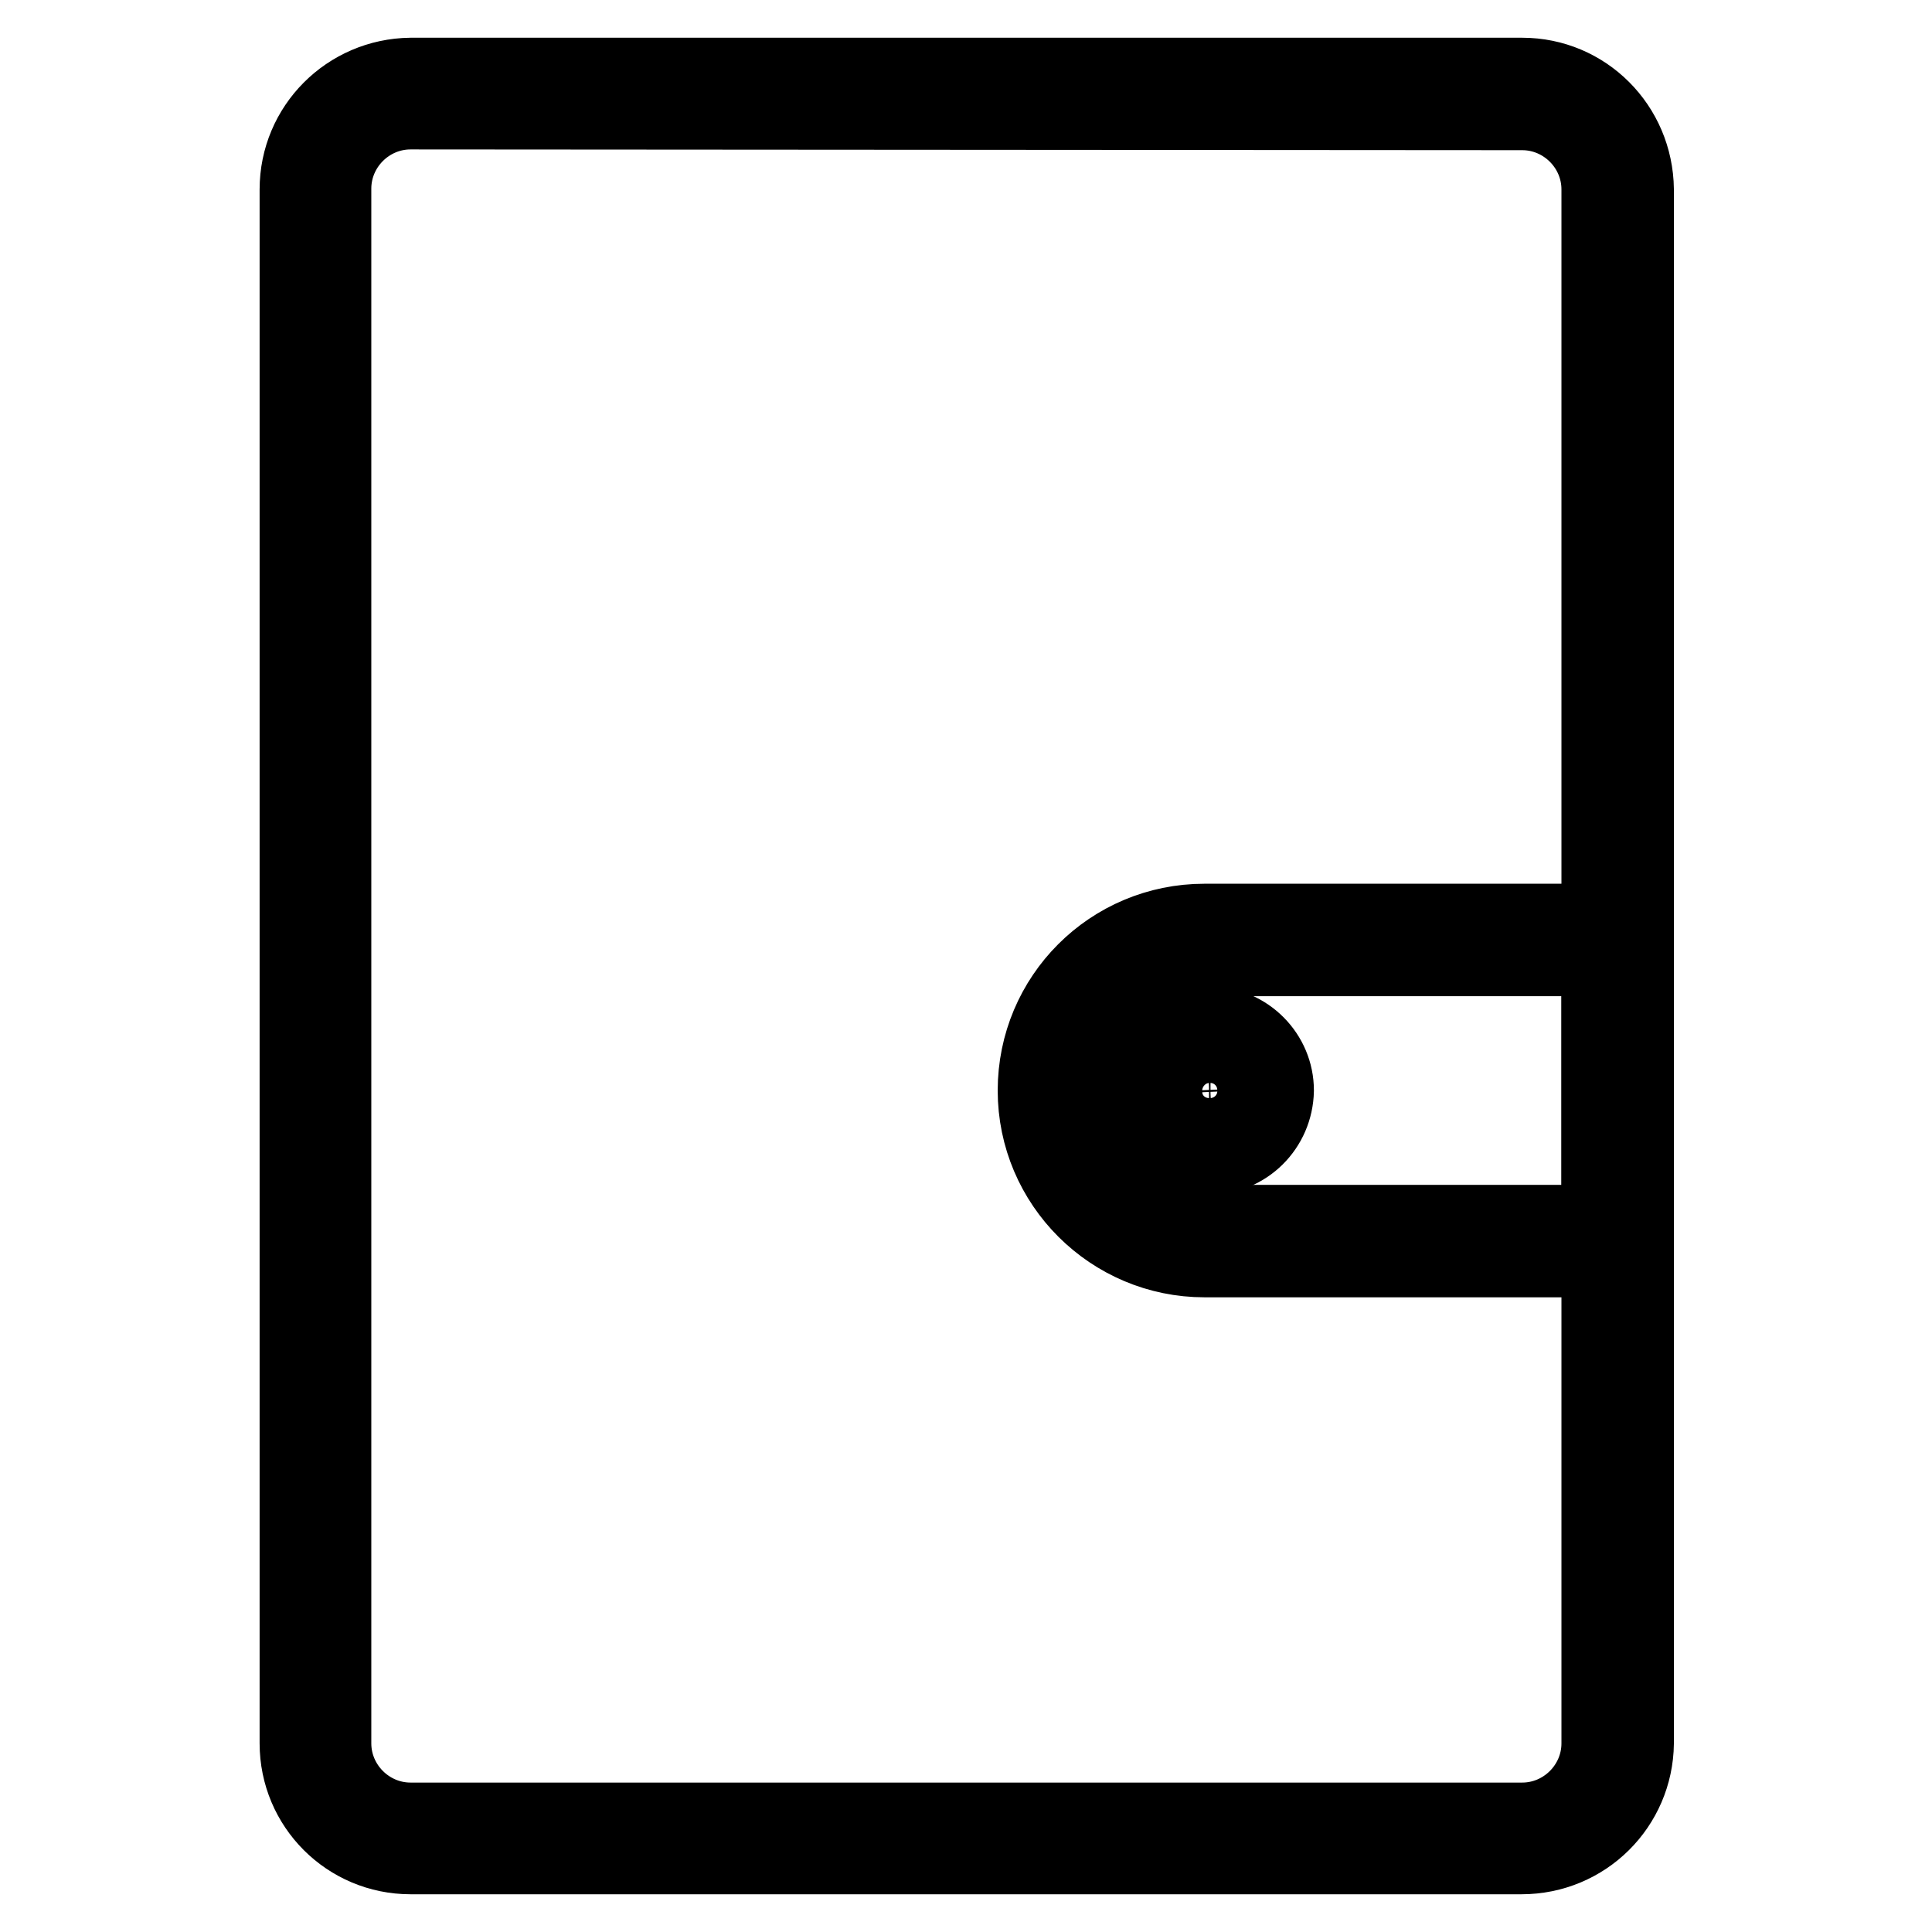 <?xml version="1.0" encoding="utf-8"?>
<!-- Svg Vector Icons : http://www.onlinewebfonts.com/icon -->
<!DOCTYPE svg PUBLIC "-//W3C//DTD SVG 1.1//EN" "http://www.w3.org/Graphics/SVG/1.1/DTD/svg11.dtd">
<svg version="1.1" xmlns="http://www.w3.org/2000/svg" xmlns:xlink="http://www.w3.org/1999/xlink" x="0px" y="0px" viewBox="0 0 256 256" enable-background="new 0 0 256 256" xml:space="preserve">
<g> <path stroke-width="10" fill-opacity="0" stroke="#000000"  d="M201.6,246H54.4c-8.3,0-15-6.7-15-15V25.1c0-8.3,6.7-15,15-15.1h147.3c8.3,0,15,6.7,15.1,15.1V231 C216.7,239.3,210,246,201.6,246z M54.4,14.8c-5.6,0-10.2,4.6-10.2,10.2V231c0,5.6,4.6,10.2,10.2,10.2h147.3 c5.6,0,10.2-4.6,10.2-10.2V25.1c0-5.6-4.6-10.2-10.2-10.2L54.4,14.8z"/> <path stroke-width="10" fill-opacity="0" stroke="#000000"  d="M212.8,166.9h-53.2c-12.3,0-22.4-10-22.4-22.4s10-22.4,22.4-22.4h53.2c2.2,0,3.9,1.8,3.9,3.9V163 C216.7,165.1,214.9,166.9,212.8,166.9C212.8,166.9,212.8,166.9,212.8,166.9L212.8,166.9z M159.6,127c-9.7,0-17.5,7.9-17.5,17.5 c0,9.7,7.8,17.5,17.5,17.5h52.3V127H159.6z"/> <path stroke-width="10" fill-opacity="0" stroke="#000000"  d="M160.2,153.3c-4.9-0.1-8.8-4-8.7-8.9c0.1-4.9,4-8.8,8.9-8.7c4.8,0.1,8.7,4,8.7,8.8 C169,149.4,165.1,153.3,160.2,153.3z M160.2,140.5c-2.2,0.1-3.9,1.9-3.9,4.1c0.1,2.2,1.9,3.9,4.1,3.9c2.2-0.1,3.9-1.8,3.9-4 C164.2,142.3,162.4,140.5,160.2,140.5z"/></g>
</svg>